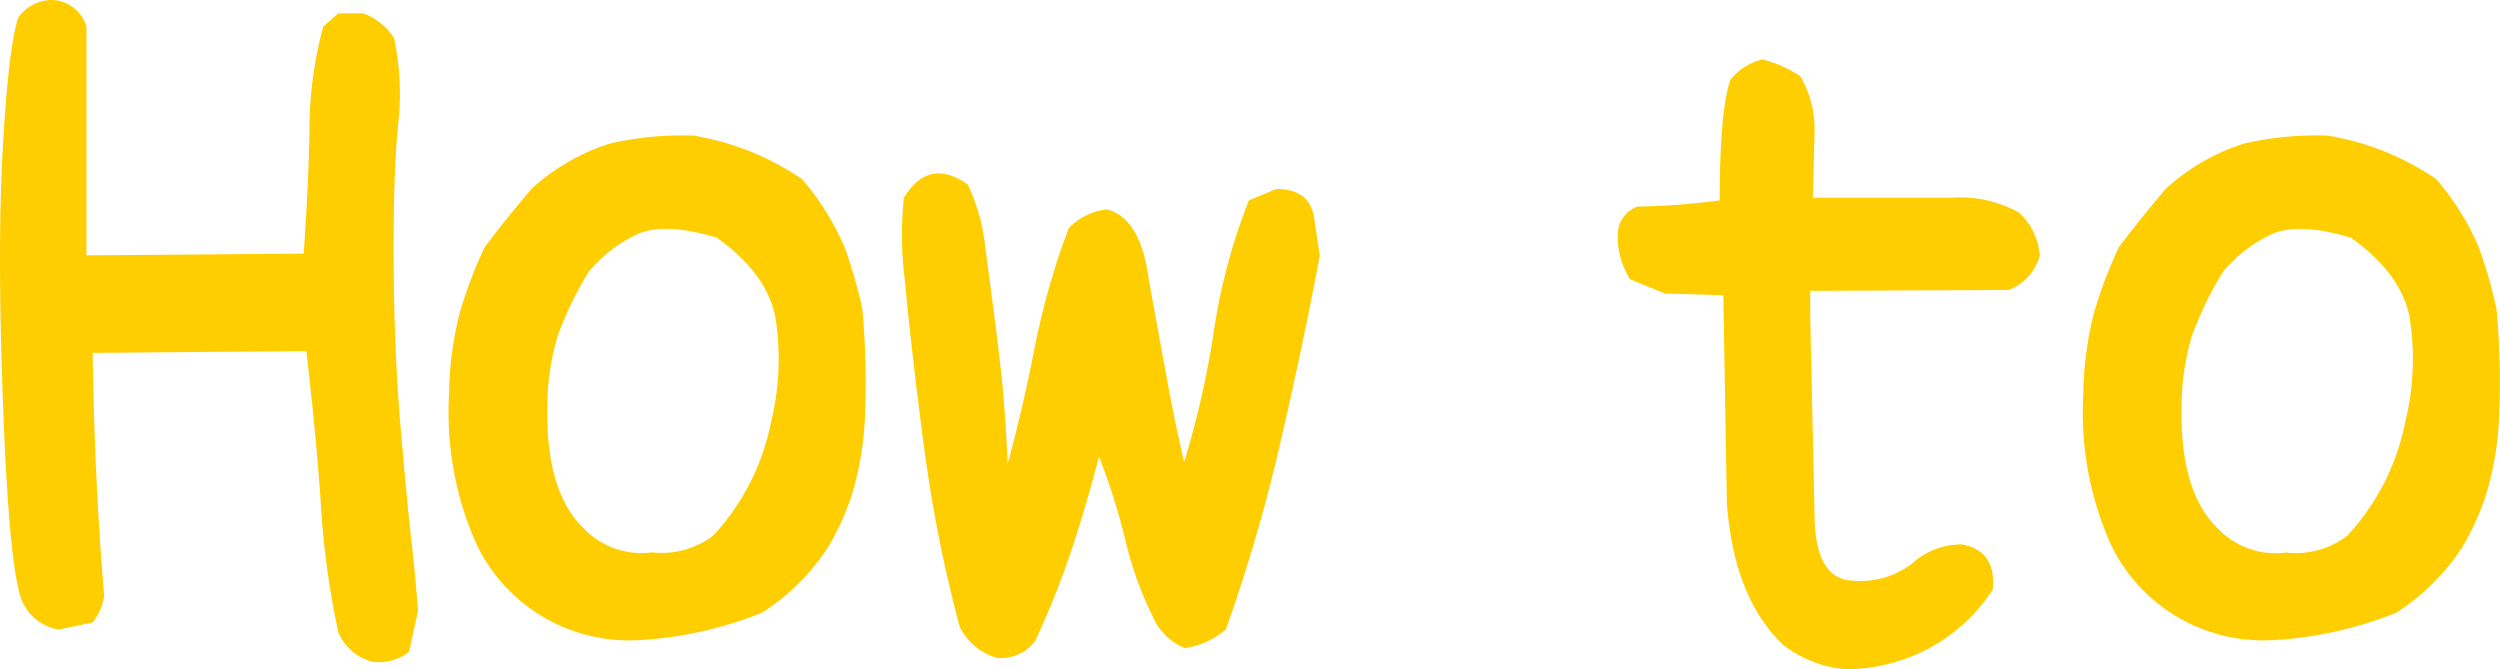 <svg xmlns="http://www.w3.org/2000/svg" width="177.519" height="47.532"><g fill="#ffce00" data-name="グループ 1220"><path d="M26.349 46.966a3.614 3.614 0 0 1-2.329-2.078 60.625 60.625 0 0 1-1.227-8.909q-.283-4.5-1.038-11.048l-15.174.126q.126 9 .818 17.312a4.241 4.241 0 0 1-.818 1.831l-2.393.5A3.4 3.4 0 0 1 1.733 43Q.726 41.49.254 29.715T.191 10.64q.409-7.3 1.1-9.38A2.961 2.961 0 0 1 3.685 0 2.641 2.641 0 0 1 6.14 1.889v16.243l15.425-.126q.377-5.413.409-9a28.253 28.253 0 0 1 .976-7.115l1.07-.944h1.763a4.338 4.338 0 0 1 2.2 1.763 19.007 19.007 0 0 1 .284 6.169q-.347 3.464-.315 9.758t.5 11.773q.471 5.478.755 7.933t.473 5.036l-.629 2.9a3.465 3.465 0 0 1-2.707.693" data-name="パス 11333"/><path d="M45.298 45.455a12 12 0 0 1-11.457-6.8 22.923 22.923 0 0 1-1.956-10.639 24.825 24.825 0 0 1 .756-5.791 32.29 32.29 0 0 1 1.763-4.659q1.511-2.015 3.337-4.156a14.9 14.9 0 0 1 5.544-3.211 22.849 22.849 0 0 1 5.981-.567 19.148 19.148 0 0 1 7.68 3.085A18.41 18.41 0 0 1 60 17.627a35.7 35.7 0 0 1 1.227 4.281 56.417 56.417 0 0 1 .189 7.743 22.686 22.686 0 0 1-.85 5.226 18.324 18.324 0 0 1-1.8 4.03 15.688 15.688 0 0 1-4.658 4.6 27.647 27.647 0 0 1-8.815 1.953m5.352-7.43a16.535 16.535 0 0 0 4.091-8 18.883 18.883 0 0 0 .315-7.554q-.63-3.084-4.155-5.6-3.778-1.133-5.7-.22a10.054 10.054 0 0 0-3.368 2.613 24.684 24.684 0 0 0-2.235 4.6 17.746 17.746 0 0 0-.723 4.659q-.185 6.286 2.525 8.931a5.664 5.664 0 0 0 4.91 1.763 6 6 0 0 0 4.345-1.2" data-name="パス 11334"/><path d="M70.796 46.713a4.224 4.224 0 0 1-2.644-2.2 98.7 98.7 0 0 1-2.487-12.4q-.85-6.294-1.416-12.213a24.9 24.9 0 0 1-.064-5.855q1.762-2.9 4.533-.944a13.82 13.82 0 0 1 1.26 4.6q1.006 7.429 1.227 9.884t.346 5.351q1.07-3.9 1.919-8.247a52.5 52.5 0 0 1 2.424-8.5 4.473 4.473 0 0 1 2.707-1.321q2.391.63 2.959 4.91.755 4.156 1.322 7.24t1.2 5.791a63.926 63.926 0 0 0 2.109-9.286 42.022 42.022 0 0 1 2.486-9.286l1.952-.819q2.456 0 2.707 2.2l.378 2.517q-1.2 6.423-2.833 13.441a117.188 117.188 0 0 1-3.839 13.121 5.784 5.784 0 0 1-2.9 1.322 4.162 4.162 0 0 1-2.267-2.2 25.478 25.478 0 0 1-1.952-5.415 45.585 45.585 0 0 0-1.888-5.98q-.882 3.4-1.92 6.548a61.824 61.824 0 0 1-2.612 6.547 3.066 3.066 0 0 1-2.707 1.2" data-name="パス 11335"/><path d="M131.247 47.531a8.365 8.365 0 0 1-4.66-1.763q-3.462-3.337-3.965-10.009l-.253-14.795-4.159-.124q-1.2-.5-2.456-1.008a5.619 5.619 0 0 1-.881-3.084 2.132 2.132 0 0 1 1.385-2.078 51.045 51.045 0 0 0 5.855-.44q0-6.358.756-8.562a4.163 4.163 0 0 1 2.266-1.448 8.51 8.51 0 0 1 2.708 1.2 7.526 7.526 0 0 1 1.006 3.9l-.125 4.722h9.821a8.571 8.571 0 0 1 4.848 1.07 4.692 4.692 0 0 1 1.448 3.022 3.628 3.628 0 0 1-2.2 2.456l-14.1.063v1.887l.314 14.416q.126 4.218 2.77 4.281a5.992 5.992 0 0 0 4.187-1.259 5.219 5.219 0 0 1 3.494-1.322q2.455.442 2.2 3.211a12.483 12.483 0 0 1-5.068 4.438 13.014 13.014 0 0 1-5.193 1.227" data-name="パス 11336"/><path d="M161.339 45.455a12 12 0 0 1-11.457-6.8 22.923 22.923 0 0 1-1.952-10.64 24.825 24.825 0 0 1 .756-5.791 32.29 32.29 0 0 1 1.763-4.659q1.511-2.015 3.337-4.156a14.9 14.9 0 0 1 5.54-3.21 22.849 22.849 0 0 1 5.981-.567 19.148 19.148 0 0 1 7.68 3.085 18.41 18.41 0 0 1 3.054 4.91 35.708 35.708 0 0 1 1.227 4.281 56.413 56.413 0 0 1 .189 7.743 22.687 22.687 0 0 1-.85 5.226 18.324 18.324 0 0 1-1.8 4.03 15.687 15.687 0 0 1-4.658 4.6 27.647 27.647 0 0 1-8.815 1.953m5.352-7.43a16.535 16.535 0 0 0 4.091-8 18.883 18.883 0 0 0 .317-7.551q-.63-3.084-4.155-5.6-3.778-1.133-5.7-.22a10.055 10.055 0 0 0-3.368 2.613 24.684 24.684 0 0 0-2.235 4.6 17.747 17.747 0 0 0-.723 4.659q-.189 6.294 2.517 8.939a5.664 5.664 0 0 0 4.91 1.763 6 6 0 0 0 4.345-1.2" data-name="パス 11337"/></g></svg>